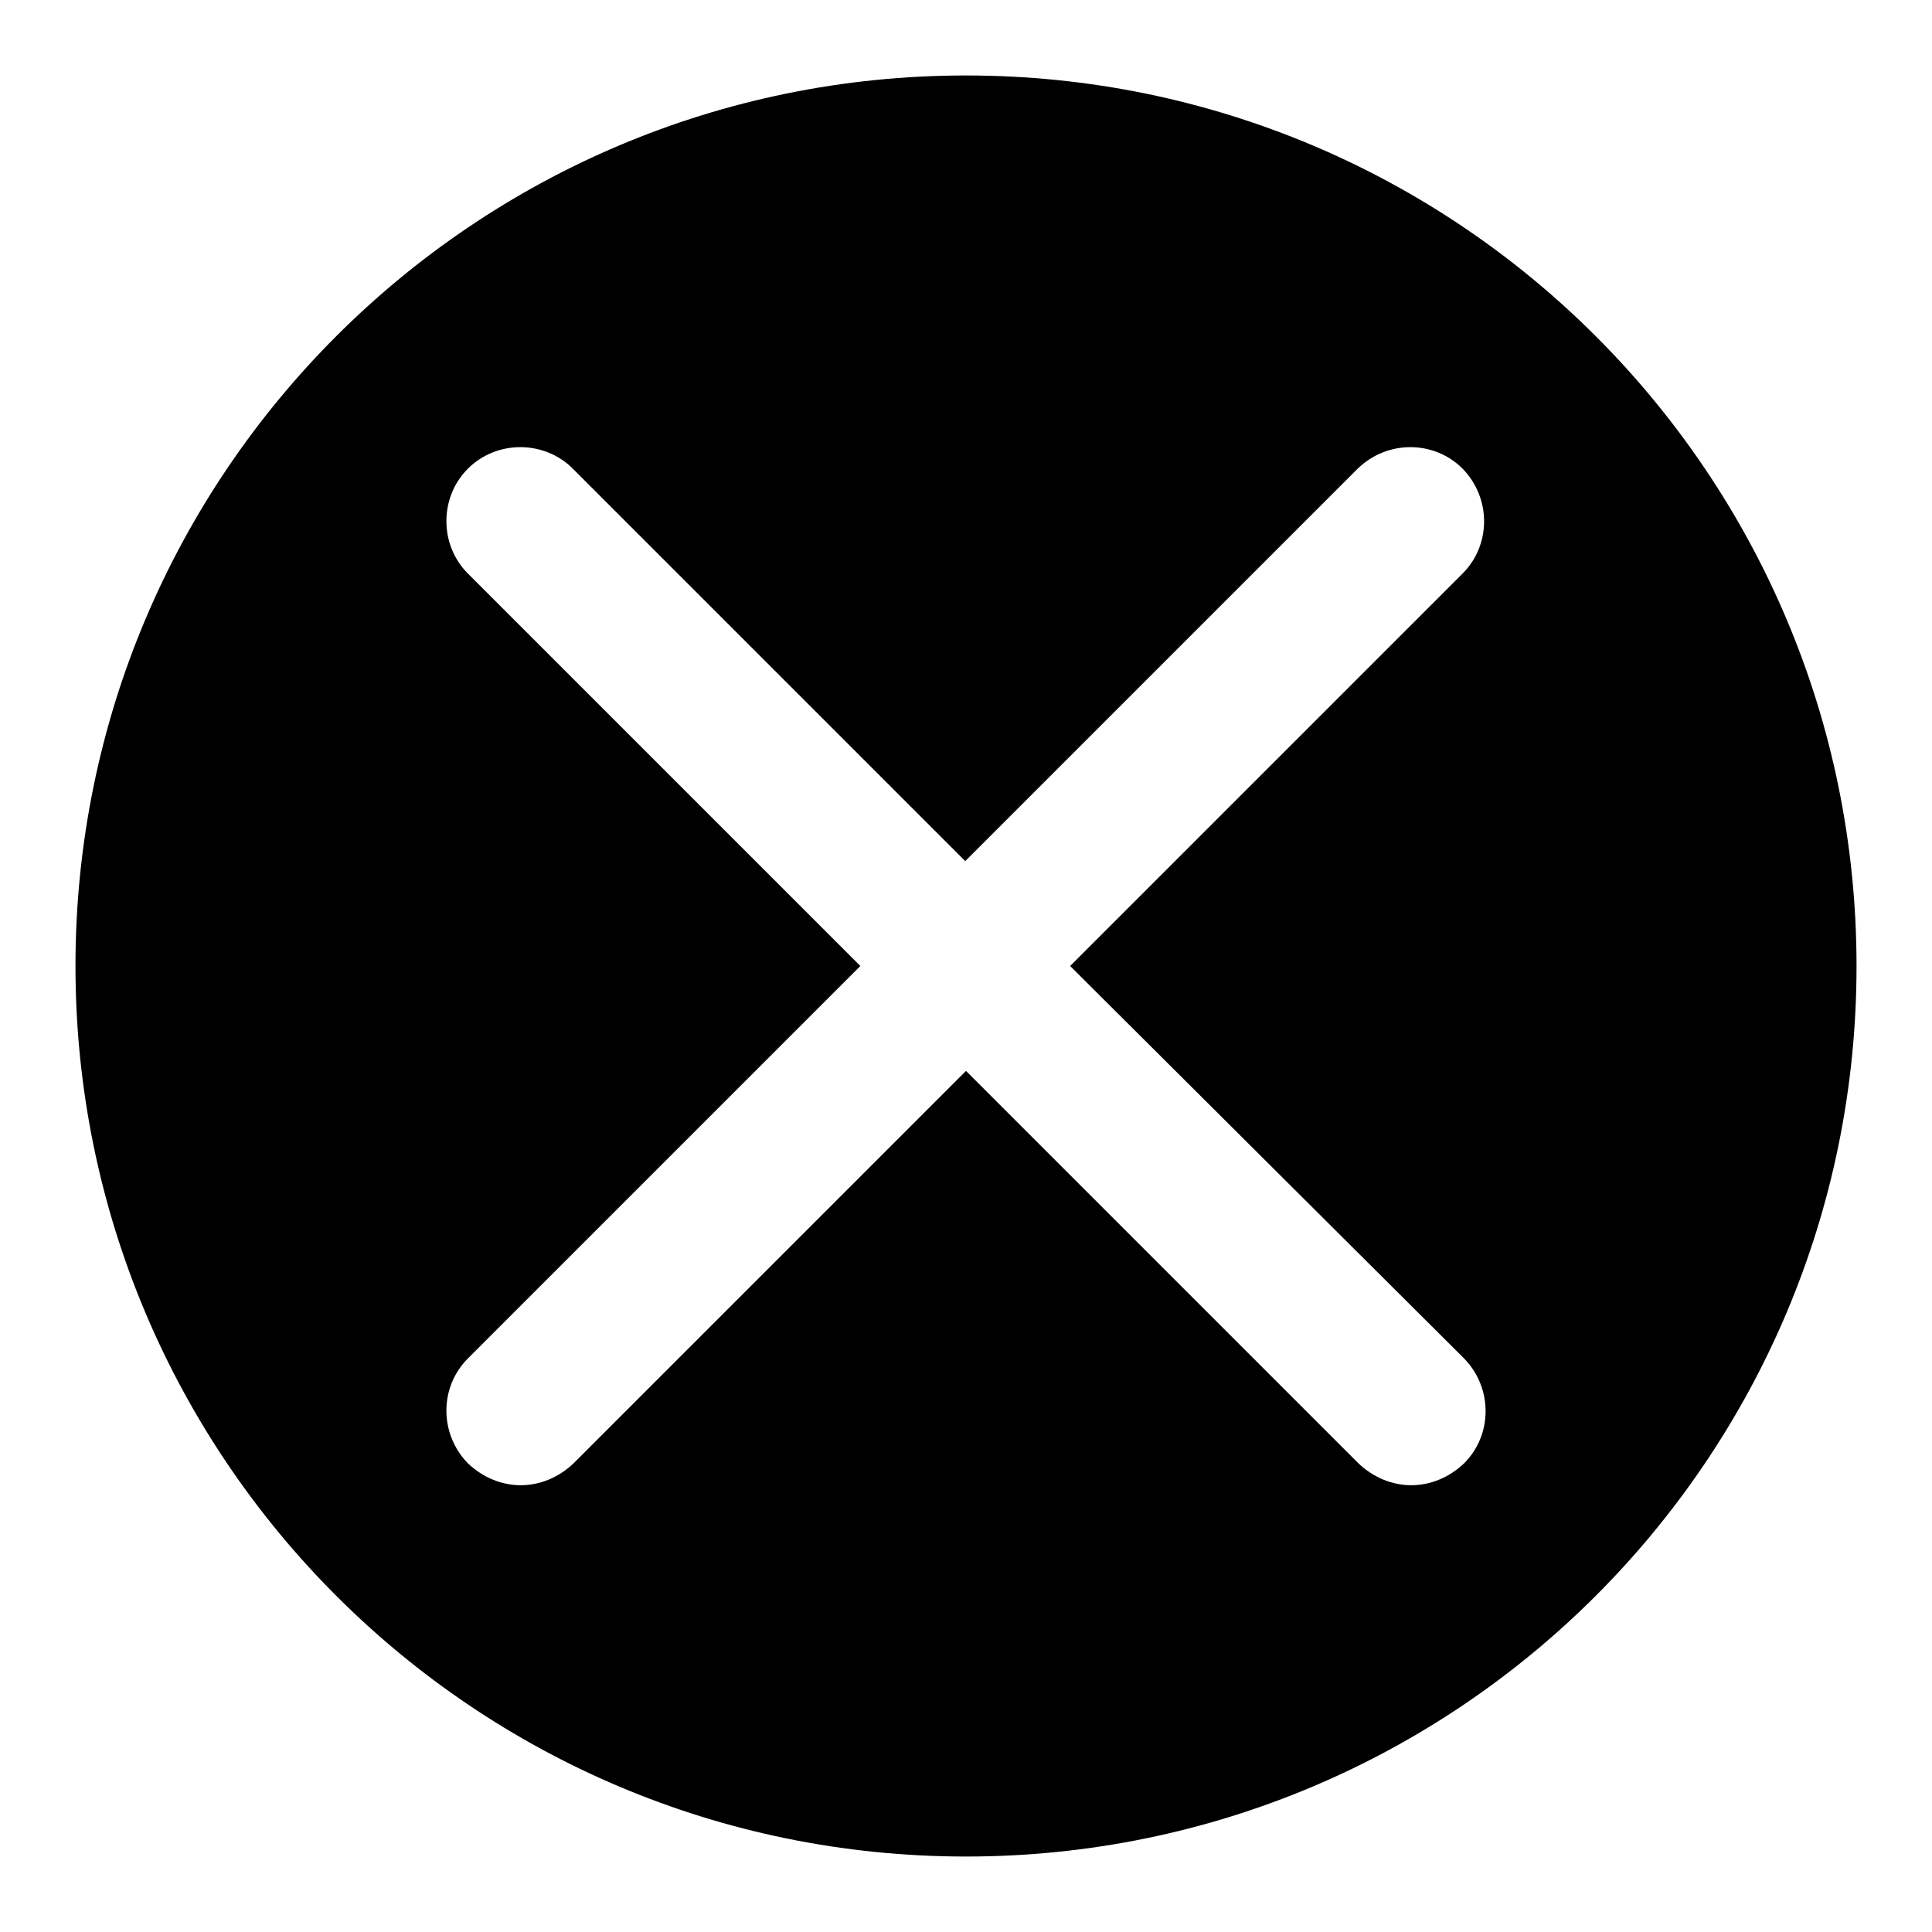 <?xml version="1.0" encoding="utf-8"?>
<!-- Svg Vector Icons : http://www.onlinewebfonts.com/icon -->
<!DOCTYPE svg PUBLIC "-//W3C//DTD SVG 1.1//EN" "http://www.w3.org/Graphics/SVG/1.1/DTD/svg11.dtd">
<svg version="1.1" xmlns="http://www.w3.org/2000/svg" xmlns:xlink="http://www.w3.org/1999/xlink" x="0px" y="0px" viewBox="0 0 256 256" enable-background="new 0 0 256 256" xml:space="preserve">
<g><g><path fill="#000000" d="M128,10C62.8,10,10,62.8,10,128c0,65.2,52.8,118,118,118c65.2,0,118-52.8,118-118C246,62.8,193.2,10,128,10z M194,180c3.8,3.9,3.8,10.1,0,13.9c-2,1.9-4.5,2.9-7,2.9c-2.5,0-5-1-7-2.9l-52-52l-52,52c-2,1.9-4.5,2.9-7,2.9s-5-1-7-2.9c-3.8-3.9-3.8-10.1,0-13.9l52-52L62,76c-3.8-3.8-3.8-10.1,0-13.9c3.8-3.8,10.1-3.8,13.9,0l52,52l52-52c3.9-3.8,10.1-3.8,13.9,0c3.8,3.9,3.8,10.1,0,13.9l-52,52L194,180z"/></g></g>
</svg>